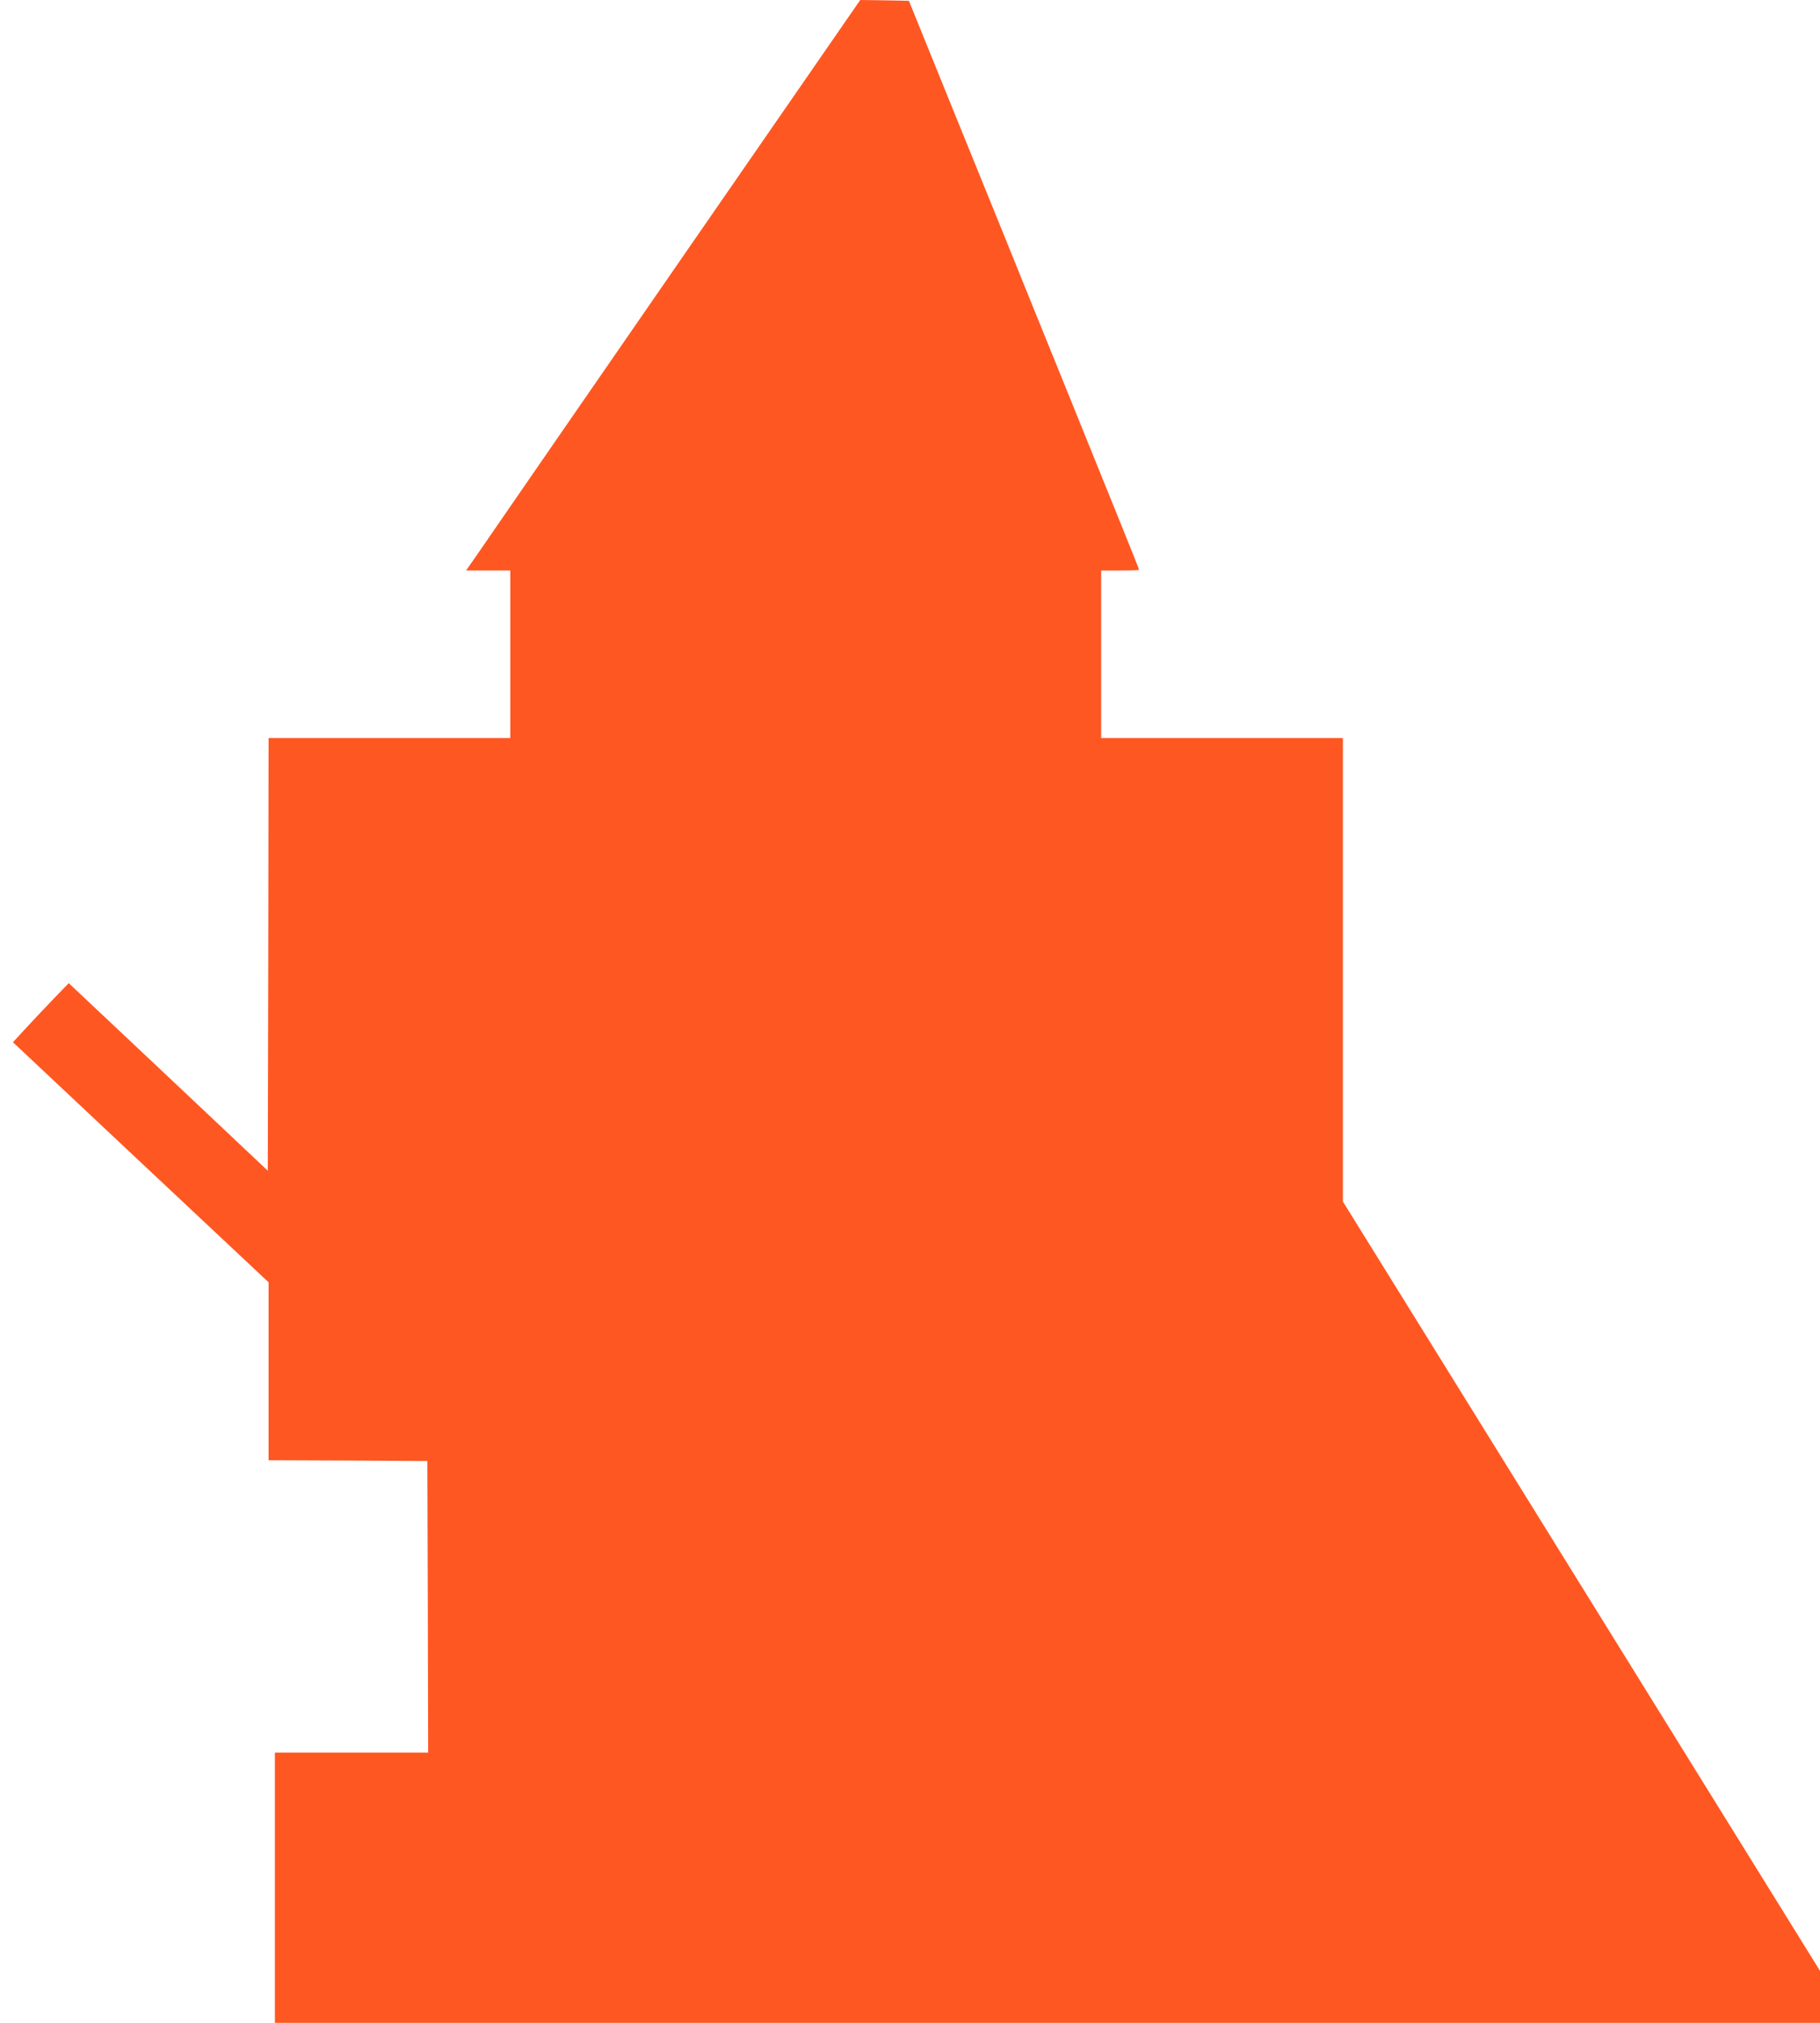 <?xml version="1.0" standalone="no"?>
<!DOCTYPE svg PUBLIC "-//W3C//DTD SVG 20010904//EN"
 "http://www.w3.org/TR/2001/REC-SVG-20010904/DTD/svg10.dtd">
<svg version="1.0" xmlns="http://www.w3.org/2000/svg"
 width="1152pt" height="1280pt" viewBox="0 0 1152 1280"
 preserveAspectRatio="xMidYMid meet">
<g transform="translate(0,1280) scale(0.1,-0.1)"
fill="#ff5722" stroke="none">
<path d="M4355 11224 c-600 -868 -1133 -1640 -1185 -1716 -52 -76 -123 -178
-157 -228 l-63 -90 140 0 140 0 0 -530 0 -530 -765 0 -765 0 -2 -1369 -3
-1369 -630 594 -630 593 -108 -112 c-59 -62 -139 -146 -176 -187 l-69 -75 809
-760 809 -759 0 -563 0 -563 502 -2 503 -3 3 -922 2 -923 -485 0 -485 0 0
-855 0 -855 4890 0 4890 0 0 164 0 165 -1510 2434 -1510 2434 0 1467 0 1466
-765 0 -765 0 0 530 0 530 120 0 c66 0 120 2 120 5 0 5 -110 277 -502 1245
-77 190 -225 554 -328 810 -104 256 -287 708 -408 1005 l-219 540 -154 3 -154
2 -1090 -1576z"/>
</g>
</svg>
